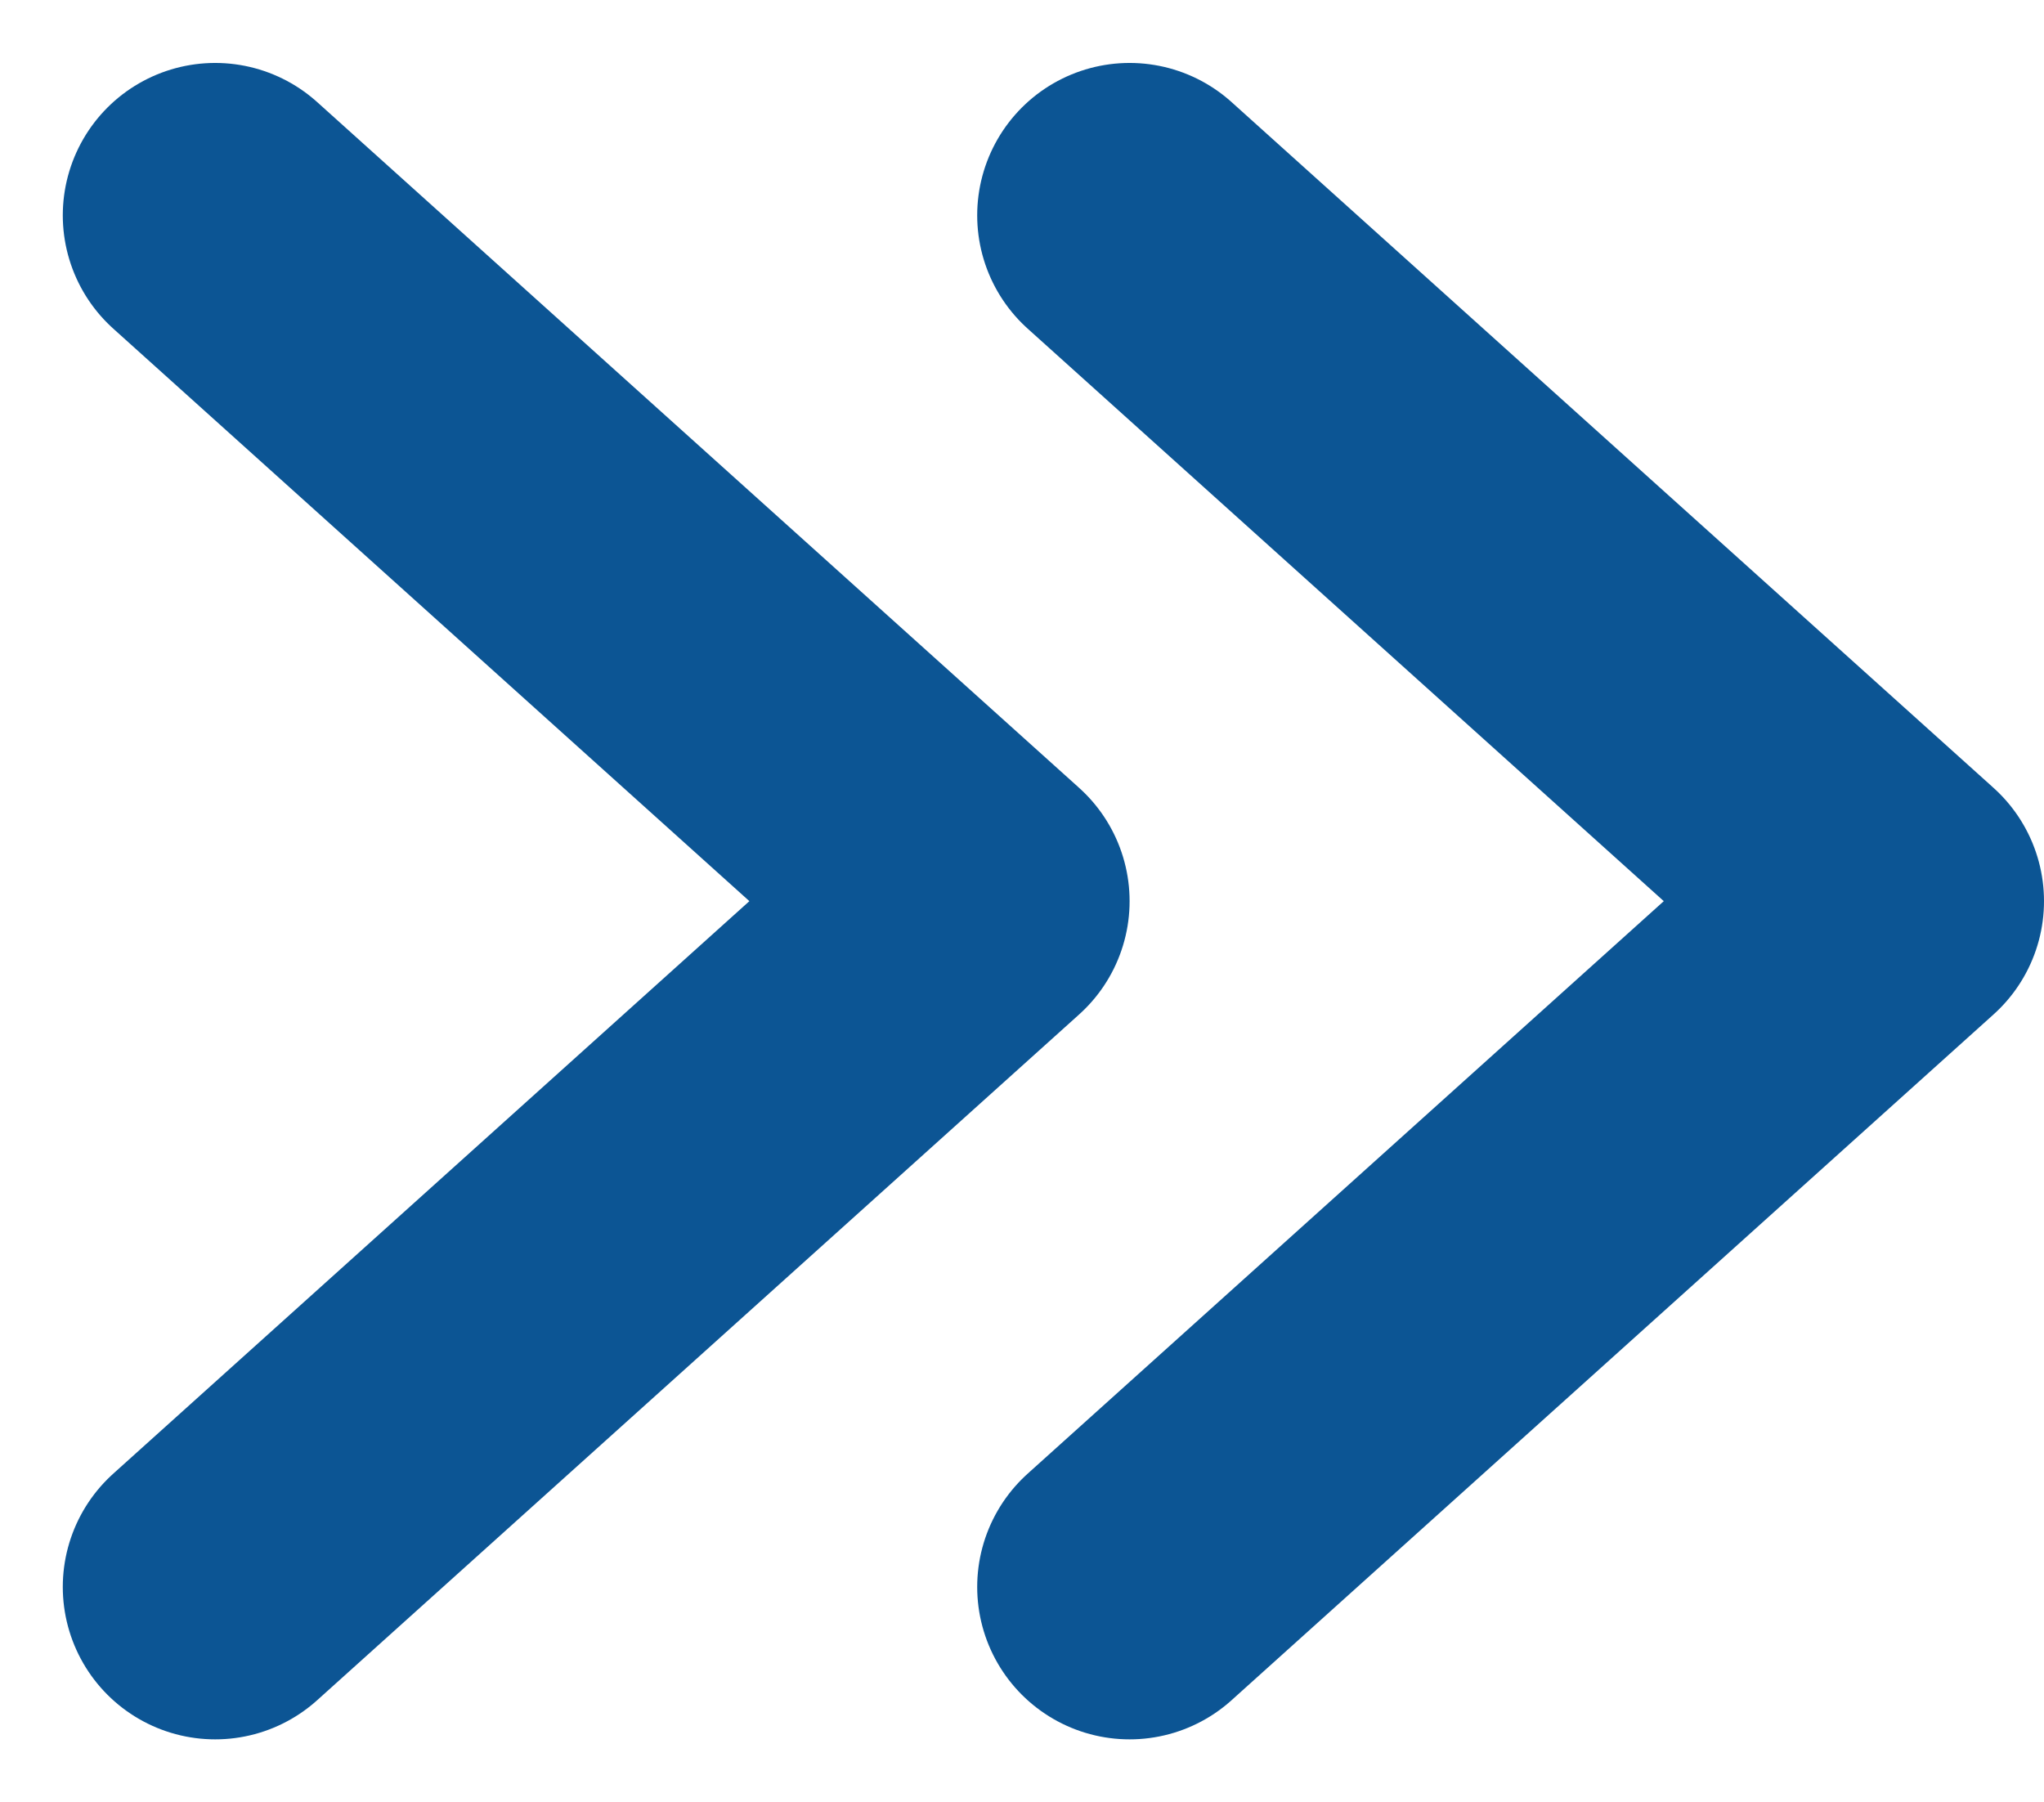 <svg xmlns="http://www.w3.org/2000/svg" width="13.412" height="11.825" viewBox="0 0 13.412 11.825" class="nb-arrow">
  <g transform="translate(-621.588 -4807.972)">
    <path d="M0,9,5,4.5,0,0" transform="translate(623 4809.385)" fill="none" stroke="#0c5594" stroke-linecap="round" stroke-linejoin="round" stroke-width="2" class="nb-arrow__stroke"/>
    <path d="M0,9,5,4.5,0,0" transform="translate(629 4809.385)" fill="none" stroke="#0c5594" stroke-linecap="round" stroke-linejoin="round" stroke-width="2" class="nb-arrow__stroke nb-arrow__double"/>
  </g>
</svg>
